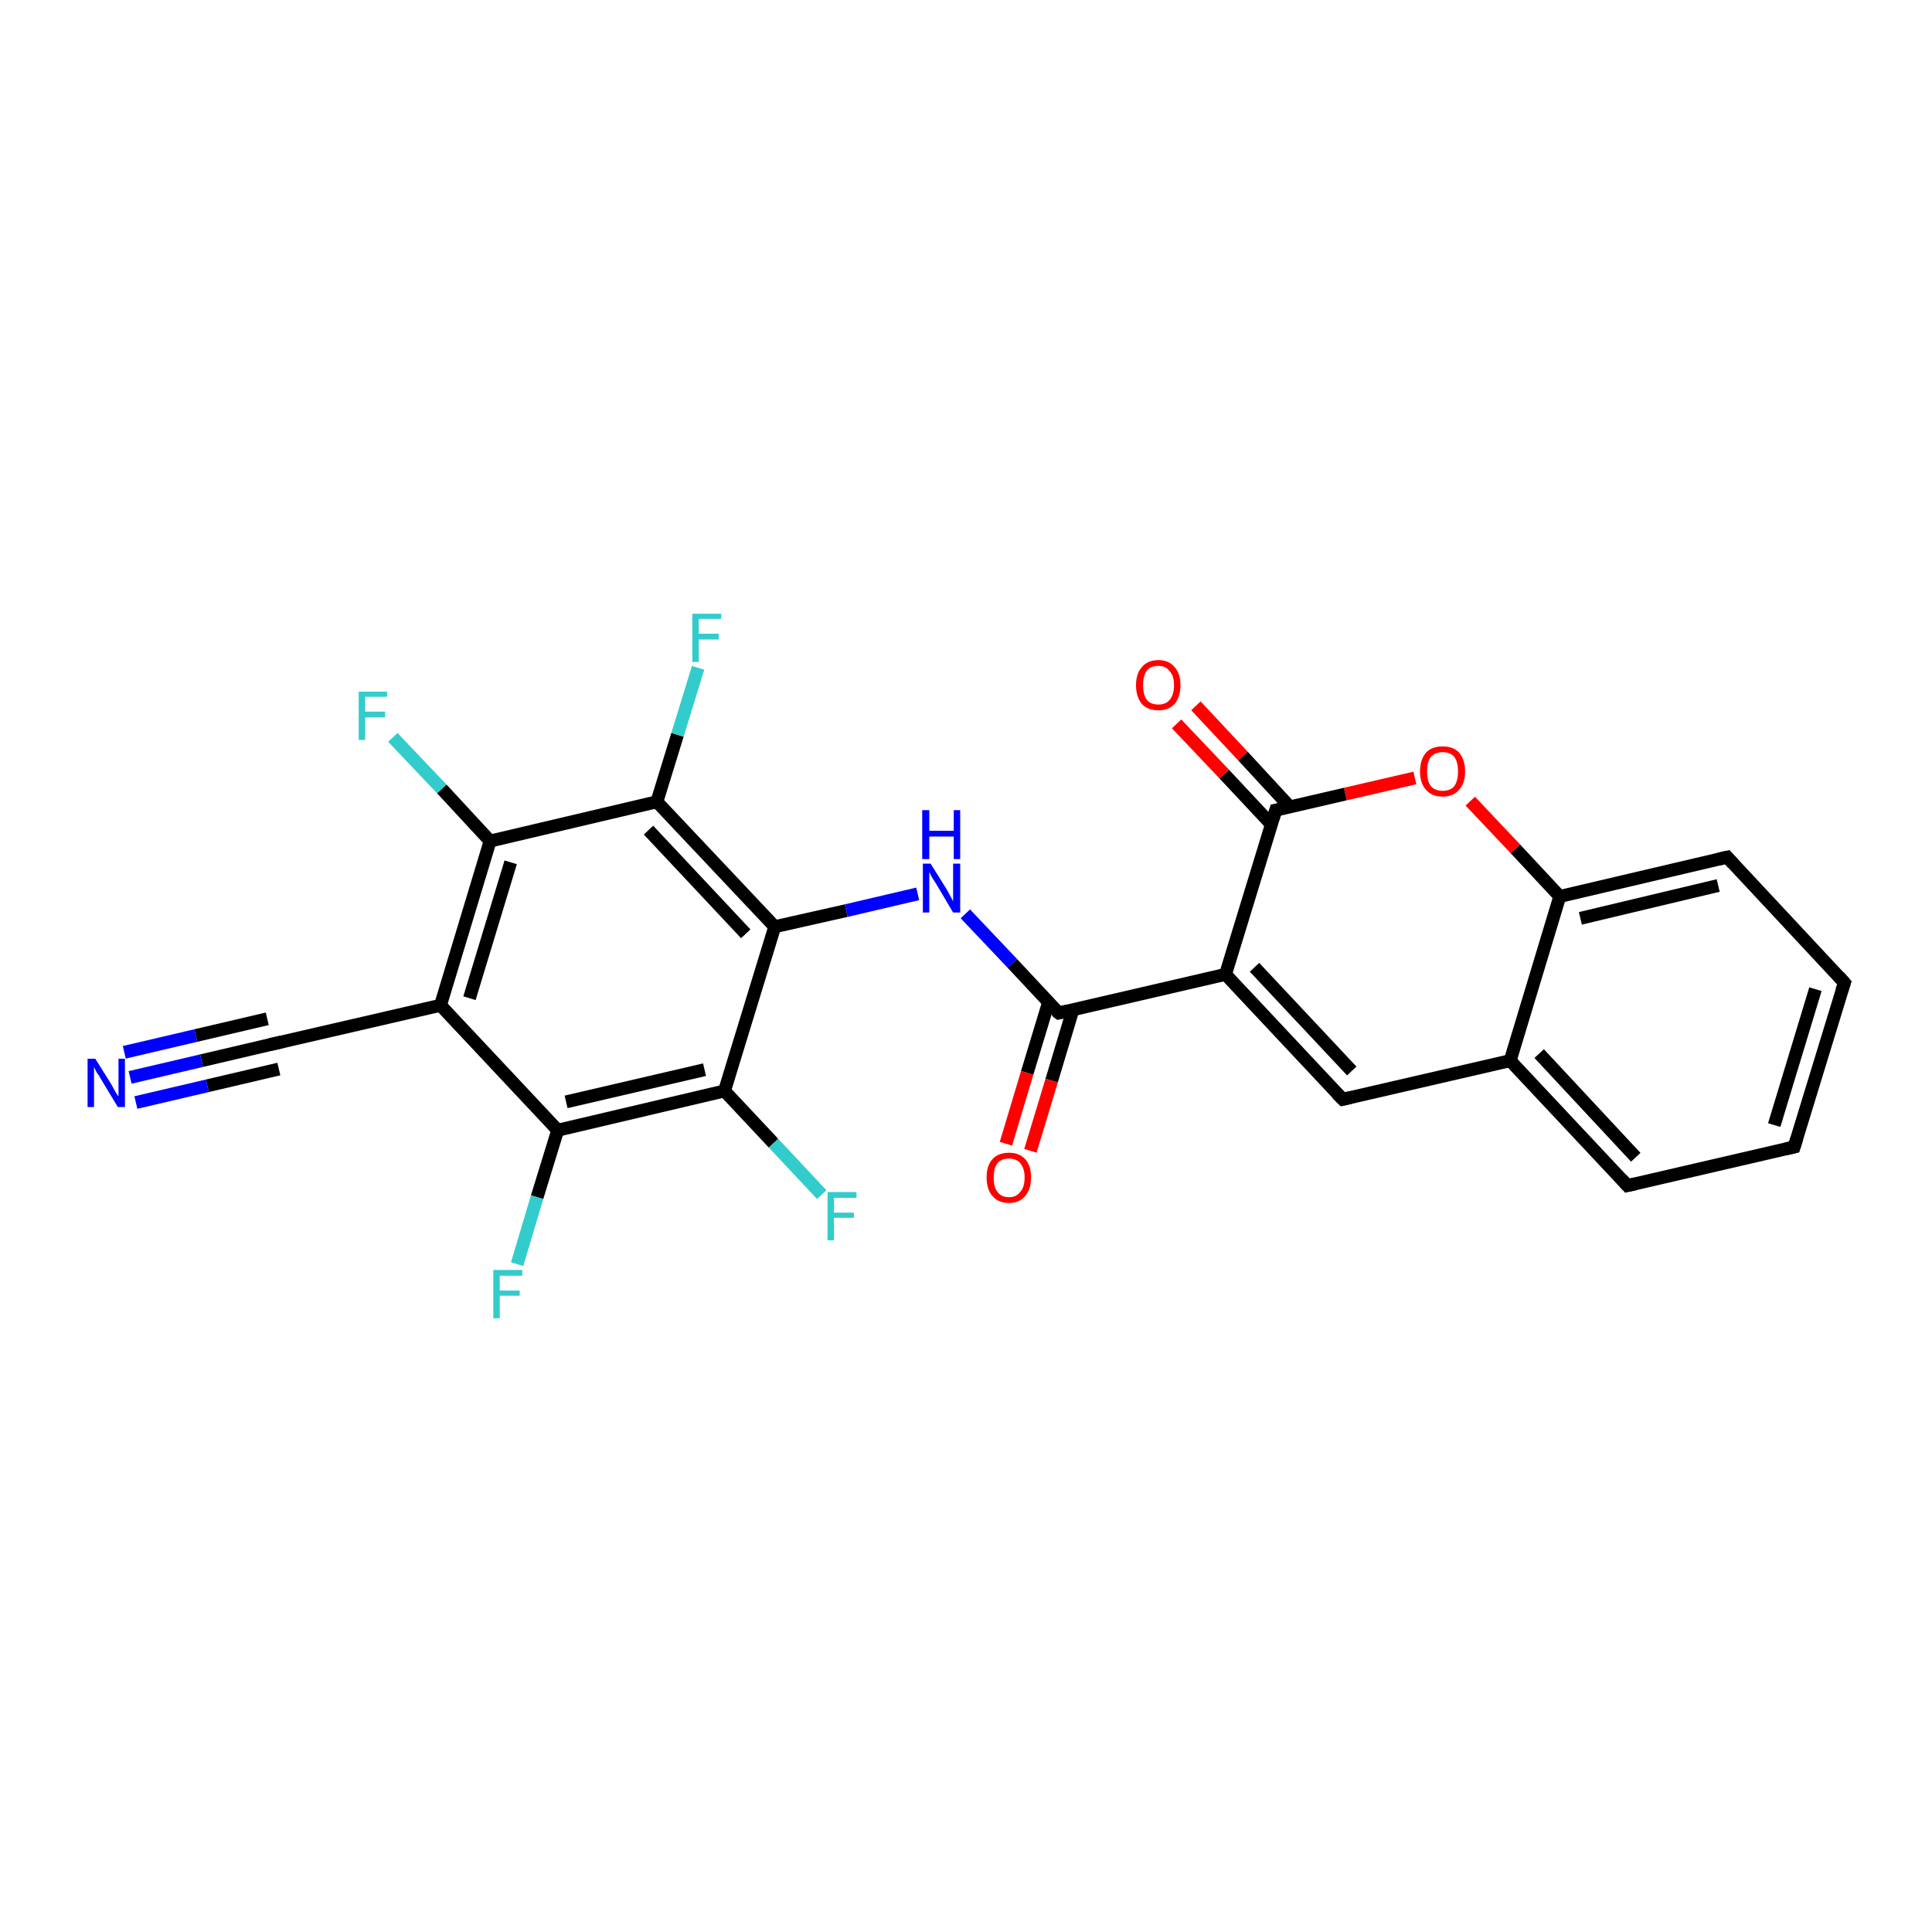 <?xml version='1.0' encoding='iso-8859-1'?>
<svg version='1.1' baseProfile='full'
              xmlns='http://www.w3.org/2000/svg'
                      xmlns:rdkit='http://www.rdkit.org/xml'
                      xmlns:xlink='http://www.w3.org/1999/xlink'
                  xml:space='preserve'
width='300px' height='300px' viewBox='0 0 300 300'>
<!-- END OF HEADER -->
<rect style='opacity:1.0;fill:#FFFFFF;stroke:none' width='300.0' height='300.0' x='0.0' y='0.0'> </rect>
<path class='bond-0 atom-0 atom-1' d='M 127.6,185.5 L 120.1,177.5' style='fill:none;fill-rule:evenodd;stroke:#33CCCC;stroke-width:2.0px;stroke-linecap:butt;stroke-linejoin:miter;stroke-opacity:1' />
<path class='bond-0 atom-0 atom-1' d='M 120.1,177.5 L 112.5,169.4' style='fill:none;fill-rule:evenodd;stroke:#000000;stroke-width:2.0px;stroke-linecap:butt;stroke-linejoin:miter;stroke-opacity:1' />
<path class='bond-1 atom-1 atom-2' d='M 112.5,169.4 L 86.6,175.5' style='fill:none;fill-rule:evenodd;stroke:#000000;stroke-width:2.0px;stroke-linecap:butt;stroke-linejoin:miter;stroke-opacity:1' />
<path class='bond-1 atom-1 atom-2' d='M 109.4,166.1 L 87.9,171.1' style='fill:none;fill-rule:evenodd;stroke:#000000;stroke-width:2.0px;stroke-linecap:butt;stroke-linejoin:miter;stroke-opacity:1' />
<path class='bond-2 atom-2 atom-3' d='M 86.6,175.5 L 83.4,185.9' style='fill:none;fill-rule:evenodd;stroke:#000000;stroke-width:2.0px;stroke-linecap:butt;stroke-linejoin:miter;stroke-opacity:1' />
<path class='bond-2 atom-2 atom-3' d='M 83.4,185.9 L 80.3,196.3' style='fill:none;fill-rule:evenodd;stroke:#33CCCC;stroke-width:2.0px;stroke-linecap:butt;stroke-linejoin:miter;stroke-opacity:1' />
<path class='bond-3 atom-2 atom-4' d='M 86.6,175.5 L 68.4,156.1' style='fill:none;fill-rule:evenodd;stroke:#000000;stroke-width:2.0px;stroke-linecap:butt;stroke-linejoin:miter;stroke-opacity:1' />
<path class='bond-4 atom-4 atom-5' d='M 68.4,156.1 L 42.4,162.1' style='fill:none;fill-rule:evenodd;stroke:#000000;stroke-width:2.0px;stroke-linecap:butt;stroke-linejoin:miter;stroke-opacity:1' />
<path class='bond-5 atom-5 atom-6' d='M 42.4,162.1 L 31.3,164.7' style='fill:none;fill-rule:evenodd;stroke:#000000;stroke-width:2.0px;stroke-linecap:butt;stroke-linejoin:miter;stroke-opacity:1' />
<path class='bond-5 atom-5 atom-6' d='M 31.3,164.7 L 20.2,167.3' style='fill:none;fill-rule:evenodd;stroke:#0000FF;stroke-width:2.0px;stroke-linecap:butt;stroke-linejoin:miter;stroke-opacity:1' />
<path class='bond-5 atom-5 atom-6' d='M 43.3,166.0 L 32.2,168.6' style='fill:none;fill-rule:evenodd;stroke:#000000;stroke-width:2.0px;stroke-linecap:butt;stroke-linejoin:miter;stroke-opacity:1' />
<path class='bond-5 atom-5 atom-6' d='M 32.2,168.6 L 21.1,171.2' style='fill:none;fill-rule:evenodd;stroke:#0000FF;stroke-width:2.0px;stroke-linecap:butt;stroke-linejoin:miter;stroke-opacity:1' />
<path class='bond-5 atom-5 atom-6' d='M 41.5,158.2 L 30.4,160.8' style='fill:none;fill-rule:evenodd;stroke:#000000;stroke-width:2.0px;stroke-linecap:butt;stroke-linejoin:miter;stroke-opacity:1' />
<path class='bond-5 atom-5 atom-6' d='M 30.4,160.8 L 19.3,163.4' style='fill:none;fill-rule:evenodd;stroke:#0000FF;stroke-width:2.0px;stroke-linecap:butt;stroke-linejoin:miter;stroke-opacity:1' />
<path class='bond-6 atom-4 atom-7' d='M 68.4,156.1 L 76.1,130.6' style='fill:none;fill-rule:evenodd;stroke:#000000;stroke-width:2.0px;stroke-linecap:butt;stroke-linejoin:miter;stroke-opacity:1' />
<path class='bond-6 atom-4 atom-7' d='M 72.9,155.0 L 79.3,133.9' style='fill:none;fill-rule:evenodd;stroke:#000000;stroke-width:2.0px;stroke-linecap:butt;stroke-linejoin:miter;stroke-opacity:1' />
<path class='bond-7 atom-7 atom-8' d='M 76.1,130.6 L 68.6,122.5' style='fill:none;fill-rule:evenodd;stroke:#000000;stroke-width:2.0px;stroke-linecap:butt;stroke-linejoin:miter;stroke-opacity:1' />
<path class='bond-7 atom-7 atom-8' d='M 68.6,122.5 L 61.0,114.5' style='fill:none;fill-rule:evenodd;stroke:#33CCCC;stroke-width:2.0px;stroke-linecap:butt;stroke-linejoin:miter;stroke-opacity:1' />
<path class='bond-8 atom-7 atom-9' d='M 76.1,130.6 L 102.0,124.5' style='fill:none;fill-rule:evenodd;stroke:#000000;stroke-width:2.0px;stroke-linecap:butt;stroke-linejoin:miter;stroke-opacity:1' />
<path class='bond-9 atom-9 atom-10' d='M 102.0,124.5 L 105.2,114.1' style='fill:none;fill-rule:evenodd;stroke:#000000;stroke-width:2.0px;stroke-linecap:butt;stroke-linejoin:miter;stroke-opacity:1' />
<path class='bond-9 atom-9 atom-10' d='M 105.2,114.1 L 108.4,103.7' style='fill:none;fill-rule:evenodd;stroke:#33CCCC;stroke-width:2.0px;stroke-linecap:butt;stroke-linejoin:miter;stroke-opacity:1' />
<path class='bond-10 atom-9 atom-11' d='M 102.0,124.5 L 120.3,143.9' style='fill:none;fill-rule:evenodd;stroke:#000000;stroke-width:2.0px;stroke-linecap:butt;stroke-linejoin:miter;stroke-opacity:1' />
<path class='bond-10 atom-9 atom-11' d='M 100.7,128.9 L 115.8,145.0' style='fill:none;fill-rule:evenodd;stroke:#000000;stroke-width:2.0px;stroke-linecap:butt;stroke-linejoin:miter;stroke-opacity:1' />
<path class='bond-11 atom-11 atom-12' d='M 120.3,143.9 L 131.4,141.4' style='fill:none;fill-rule:evenodd;stroke:#000000;stroke-width:2.0px;stroke-linecap:butt;stroke-linejoin:miter;stroke-opacity:1' />
<path class='bond-11 atom-11 atom-12' d='M 131.4,141.4 L 142.5,138.8' style='fill:none;fill-rule:evenodd;stroke:#0000FF;stroke-width:2.0px;stroke-linecap:butt;stroke-linejoin:miter;stroke-opacity:1' />
<path class='bond-12 atom-12 atom-13' d='M 149.9,141.9 L 157.2,149.6' style='fill:none;fill-rule:evenodd;stroke:#0000FF;stroke-width:2.0px;stroke-linecap:butt;stroke-linejoin:miter;stroke-opacity:1' />
<path class='bond-12 atom-12 atom-13' d='M 157.2,149.6 L 164.4,157.3' style='fill:none;fill-rule:evenodd;stroke:#000000;stroke-width:2.0px;stroke-linecap:butt;stroke-linejoin:miter;stroke-opacity:1' />
<path class='bond-13 atom-13 atom-14' d='M 162.8,155.7 L 159.5,166.6' style='fill:none;fill-rule:evenodd;stroke:#000000;stroke-width:2.0px;stroke-linecap:butt;stroke-linejoin:miter;stroke-opacity:1' />
<path class='bond-13 atom-13 atom-14' d='M 159.5,166.6 L 156.2,177.6' style='fill:none;fill-rule:evenodd;stroke:#FF0000;stroke-width:2.0px;stroke-linecap:butt;stroke-linejoin:miter;stroke-opacity:1' />
<path class='bond-13 atom-13 atom-14' d='M 166.6,156.8 L 163.3,167.8' style='fill:none;fill-rule:evenodd;stroke:#000000;stroke-width:2.0px;stroke-linecap:butt;stroke-linejoin:miter;stroke-opacity:1' />
<path class='bond-13 atom-13 atom-14' d='M 163.3,167.8 L 160.0,178.7' style='fill:none;fill-rule:evenodd;stroke:#FF0000;stroke-width:2.0px;stroke-linecap:butt;stroke-linejoin:miter;stroke-opacity:1' />
<path class='bond-14 atom-13 atom-15' d='M 164.4,157.3 L 190.3,151.3' style='fill:none;fill-rule:evenodd;stroke:#000000;stroke-width:2.0px;stroke-linecap:butt;stroke-linejoin:miter;stroke-opacity:1' />
<path class='bond-15 atom-15 atom-16' d='M 190.3,151.3 L 208.5,170.7' style='fill:none;fill-rule:evenodd;stroke:#000000;stroke-width:2.0px;stroke-linecap:butt;stroke-linejoin:miter;stroke-opacity:1' />
<path class='bond-15 atom-15 atom-16' d='M 194.8,150.2 L 209.9,166.3' style='fill:none;fill-rule:evenodd;stroke:#000000;stroke-width:2.0px;stroke-linecap:butt;stroke-linejoin:miter;stroke-opacity:1' />
<path class='bond-16 atom-16 atom-17' d='M 208.5,170.7 L 234.5,164.7' style='fill:none;fill-rule:evenodd;stroke:#000000;stroke-width:2.0px;stroke-linecap:butt;stroke-linejoin:miter;stroke-opacity:1' />
<path class='bond-17 atom-17 atom-18' d='M 234.5,164.7 L 252.7,184.1' style='fill:none;fill-rule:evenodd;stroke:#000000;stroke-width:2.0px;stroke-linecap:butt;stroke-linejoin:miter;stroke-opacity:1' />
<path class='bond-17 atom-17 atom-18' d='M 239.0,163.6 L 254.0,179.7' style='fill:none;fill-rule:evenodd;stroke:#000000;stroke-width:2.0px;stroke-linecap:butt;stroke-linejoin:miter;stroke-opacity:1' />
<path class='bond-18 atom-18 atom-19' d='M 252.7,184.1 L 278.6,178.1' style='fill:none;fill-rule:evenodd;stroke:#000000;stroke-width:2.0px;stroke-linecap:butt;stroke-linejoin:miter;stroke-opacity:1' />
<path class='bond-19 atom-19 atom-20' d='M 278.6,178.1 L 286.4,152.6' style='fill:none;fill-rule:evenodd;stroke:#000000;stroke-width:2.0px;stroke-linecap:butt;stroke-linejoin:miter;stroke-opacity:1' />
<path class='bond-19 atom-19 atom-20' d='M 275.5,174.7 L 281.9,153.6' style='fill:none;fill-rule:evenodd;stroke:#000000;stroke-width:2.0px;stroke-linecap:butt;stroke-linejoin:miter;stroke-opacity:1' />
<path class='bond-20 atom-20 atom-21' d='M 286.4,152.6 L 268.2,133.1' style='fill:none;fill-rule:evenodd;stroke:#000000;stroke-width:2.0px;stroke-linecap:butt;stroke-linejoin:miter;stroke-opacity:1' />
<path class='bond-21 atom-21 atom-22' d='M 268.2,133.1 L 242.2,139.2' style='fill:none;fill-rule:evenodd;stroke:#000000;stroke-width:2.0px;stroke-linecap:butt;stroke-linejoin:miter;stroke-opacity:1' />
<path class='bond-21 atom-21 atom-22' d='M 266.8,137.5 L 245.4,142.6' style='fill:none;fill-rule:evenodd;stroke:#000000;stroke-width:2.0px;stroke-linecap:butt;stroke-linejoin:miter;stroke-opacity:1' />
<path class='bond-22 atom-22 atom-23' d='M 242.2,139.2 L 235.3,131.8' style='fill:none;fill-rule:evenodd;stroke:#000000;stroke-width:2.0px;stroke-linecap:butt;stroke-linejoin:miter;stroke-opacity:1' />
<path class='bond-22 atom-22 atom-23' d='M 235.3,131.8 L 228.3,124.4' style='fill:none;fill-rule:evenodd;stroke:#FF0000;stroke-width:2.0px;stroke-linecap:butt;stroke-linejoin:miter;stroke-opacity:1' />
<path class='bond-23 atom-23 atom-24' d='M 219.7,120.8 L 208.9,123.3' style='fill:none;fill-rule:evenodd;stroke:#FF0000;stroke-width:2.0px;stroke-linecap:butt;stroke-linejoin:miter;stroke-opacity:1' />
<path class='bond-23 atom-23 atom-24' d='M 208.9,123.3 L 198.1,125.8' style='fill:none;fill-rule:evenodd;stroke:#000000;stroke-width:2.0px;stroke-linecap:butt;stroke-linejoin:miter;stroke-opacity:1' />
<path class='bond-24 atom-24 atom-25' d='M 200.3,125.3 L 193.0,117.4' style='fill:none;fill-rule:evenodd;stroke:#000000;stroke-width:2.0px;stroke-linecap:butt;stroke-linejoin:miter;stroke-opacity:1' />
<path class='bond-24 atom-24 atom-25' d='M 193.0,117.4 L 185.7,109.6' style='fill:none;fill-rule:evenodd;stroke:#FF0000;stroke-width:2.0px;stroke-linecap:butt;stroke-linejoin:miter;stroke-opacity:1' />
<path class='bond-24 atom-24 atom-25' d='M 197.4,128.0 L 190.1,120.2' style='fill:none;fill-rule:evenodd;stroke:#000000;stroke-width:2.0px;stroke-linecap:butt;stroke-linejoin:miter;stroke-opacity:1' />
<path class='bond-24 atom-24 atom-25' d='M 190.1,120.2 L 182.7,112.4' style='fill:none;fill-rule:evenodd;stroke:#FF0000;stroke-width:2.0px;stroke-linecap:butt;stroke-linejoin:miter;stroke-opacity:1' />
<path class='bond-25 atom-11 atom-1' d='M 120.3,143.9 L 112.5,169.4' style='fill:none;fill-rule:evenodd;stroke:#000000;stroke-width:2.0px;stroke-linecap:butt;stroke-linejoin:miter;stroke-opacity:1' />
<path class='bond-26 atom-24 atom-15' d='M 198.1,125.8 L 190.3,151.3' style='fill:none;fill-rule:evenodd;stroke:#000000;stroke-width:2.0px;stroke-linecap:butt;stroke-linejoin:miter;stroke-opacity:1' />
<path class='bond-27 atom-22 atom-17' d='M 242.2,139.2 L 234.5,164.7' style='fill:none;fill-rule:evenodd;stroke:#000000;stroke-width:2.0px;stroke-linecap:butt;stroke-linejoin:miter;stroke-opacity:1' />
<path d='M 43.7,161.8 L 42.4,162.1 L 41.9,162.2' style='fill:none;stroke:#000000;stroke-width:2.0px;stroke-linecap:butt;stroke-linejoin:miter;stroke-opacity:1;' />
<path d='M 164.0,157.0 L 164.4,157.3 L 165.7,157.0' style='fill:none;stroke:#000000;stroke-width:2.0px;stroke-linecap:butt;stroke-linejoin:miter;stroke-opacity:1;' />
<path d='M 207.6,169.8 L 208.5,170.7 L 209.8,170.4' style='fill:none;stroke:#000000;stroke-width:2.0px;stroke-linecap:butt;stroke-linejoin:miter;stroke-opacity:1;' />
<path d='M 251.8,183.1 L 252.7,184.1 L 254.0,183.8' style='fill:none;stroke:#000000;stroke-width:2.0px;stroke-linecap:butt;stroke-linejoin:miter;stroke-opacity:1;' />
<path d='M 277.3,178.4 L 278.6,178.1 L 279.0,176.8' style='fill:none;stroke:#000000;stroke-width:2.0px;stroke-linecap:butt;stroke-linejoin:miter;stroke-opacity:1;' />
<path d='M 286.0,153.8 L 286.4,152.6 L 285.5,151.6' style='fill:none;stroke:#000000;stroke-width:2.0px;stroke-linecap:butt;stroke-linejoin:miter;stroke-opacity:1;' />
<path d='M 269.1,134.1 L 268.2,133.1 L 266.9,133.4' style='fill:none;stroke:#000000;stroke-width:2.0px;stroke-linecap:butt;stroke-linejoin:miter;stroke-opacity:1;' />
<path d='M 198.6,125.7 L 198.1,125.8 L 197.7,127.1' style='fill:none;stroke:#000000;stroke-width:2.0px;stroke-linecap:butt;stroke-linejoin:miter;stroke-opacity:1;' />
<path class='atom-0' d='M 128.5 185.1
L 133.0 185.1
L 133.0 186.0
L 129.5 186.0
L 129.5 188.3
L 132.6 188.3
L 132.6 189.1
L 129.5 189.1
L 129.5 192.6
L 128.5 192.6
L 128.5 185.1
' fill='#33CCCC'/>
<path class='atom-3' d='M 76.6 197.2
L 81.1 197.2
L 81.1 198.1
L 77.6 198.1
L 77.6 200.4
L 80.7 200.4
L 80.7 201.2
L 77.6 201.2
L 77.6 204.7
L 76.6 204.7
L 76.6 197.2
' fill='#33CCCC'/>
<path class='atom-6' d='M 14.8 164.4
L 17.3 168.4
Q 17.5 168.8, 17.9 169.5
Q 18.3 170.2, 18.4 170.2
L 18.4 164.4
L 19.4 164.4
L 19.4 171.9
L 18.3 171.9
L 15.7 167.6
Q 15.4 167.0, 15.0 166.5
Q 14.7 165.9, 14.6 165.7
L 14.6 171.9
L 13.6 171.9
L 13.6 164.4
L 14.8 164.4
' fill='#0000FF'/>
<path class='atom-8' d='M 55.7 107.4
L 60.1 107.4
L 60.1 108.2
L 56.7 108.2
L 56.7 110.5
L 59.8 110.5
L 59.8 111.4
L 56.7 111.4
L 56.7 114.9
L 55.7 114.9
L 55.7 107.4
' fill='#33CCCC'/>
<path class='atom-10' d='M 107.5 95.3
L 112.0 95.3
L 112.0 96.1
L 108.5 96.1
L 108.5 98.4
L 111.6 98.4
L 111.6 99.3
L 108.5 99.3
L 108.5 102.8
L 107.5 102.8
L 107.5 95.3
' fill='#33CCCC'/>
<path class='atom-12' d='M 144.5 134.1
L 147.0 138.1
Q 147.2 138.5, 147.6 139.2
Q 148.0 139.9, 148.0 140.0
L 148.0 134.1
L 149.1 134.1
L 149.1 141.7
L 148.0 141.7
L 145.4 137.3
Q 145.1 136.8, 144.7 136.2
Q 144.4 135.6, 144.3 135.4
L 144.3 141.7
L 143.3 141.7
L 143.3 134.1
L 144.5 134.1
' fill='#0000FF'/>
<path class='atom-12' d='M 143.2 125.8
L 144.3 125.8
L 144.3 129.0
L 148.1 129.0
L 148.1 125.8
L 149.1 125.8
L 149.1 133.4
L 148.1 133.4
L 148.1 129.9
L 144.3 129.9
L 144.3 133.4
L 143.2 133.4
L 143.2 125.8
' fill='#0000FF'/>
<path class='atom-14' d='M 153.2 182.8
Q 153.2 181.0, 154.1 180.0
Q 155.0 179.0, 156.7 179.0
Q 158.3 179.0, 159.2 180.0
Q 160.1 181.0, 160.1 182.8
Q 160.1 184.7, 159.2 185.7
Q 158.3 186.8, 156.7 186.8
Q 155.0 186.8, 154.1 185.7
Q 153.2 184.7, 153.2 182.8
M 156.7 185.9
Q 157.8 185.9, 158.4 185.1
Q 159.1 184.4, 159.1 182.8
Q 159.1 181.4, 158.4 180.6
Q 157.8 179.9, 156.7 179.9
Q 155.5 179.9, 154.9 180.6
Q 154.3 181.4, 154.3 182.8
Q 154.3 184.4, 154.9 185.1
Q 155.5 185.9, 156.7 185.9
' fill='#FF0000'/>
<path class='atom-23' d='M 220.5 119.8
Q 220.5 118.0, 221.4 116.9
Q 222.3 115.9, 224.0 115.9
Q 225.7 115.9, 226.6 116.9
Q 227.5 118.0, 227.5 119.8
Q 227.5 121.6, 226.6 122.6
Q 225.7 123.7, 224.0 123.7
Q 222.3 123.7, 221.4 122.6
Q 220.5 121.6, 220.5 119.8
M 224.0 122.8
Q 225.2 122.8, 225.8 122.1
Q 226.4 121.3, 226.4 119.8
Q 226.4 118.3, 225.8 117.5
Q 225.2 116.8, 224.0 116.8
Q 222.9 116.8, 222.2 117.5
Q 221.6 118.3, 221.6 119.8
Q 221.6 121.3, 222.2 122.1
Q 222.9 122.8, 224.0 122.8
' fill='#FF0000'/>
<path class='atom-25' d='M 176.4 106.4
Q 176.4 104.6, 177.3 103.6
Q 178.2 102.5, 179.9 102.5
Q 181.5 102.5, 182.4 103.6
Q 183.3 104.6, 183.3 106.4
Q 183.3 108.2, 182.4 109.3
Q 181.5 110.3, 179.9 110.3
Q 178.2 110.3, 177.3 109.3
Q 176.4 108.2, 176.4 106.4
M 179.9 109.4
Q 181.0 109.4, 181.6 108.7
Q 182.3 107.9, 182.3 106.4
Q 182.3 104.9, 181.6 104.2
Q 181.0 103.4, 179.9 103.4
Q 178.7 103.4, 178.1 104.1
Q 177.5 104.9, 177.5 106.4
Q 177.5 107.9, 178.1 108.7
Q 178.7 109.4, 179.9 109.4
' fill='#FF0000'/>
</svg>
